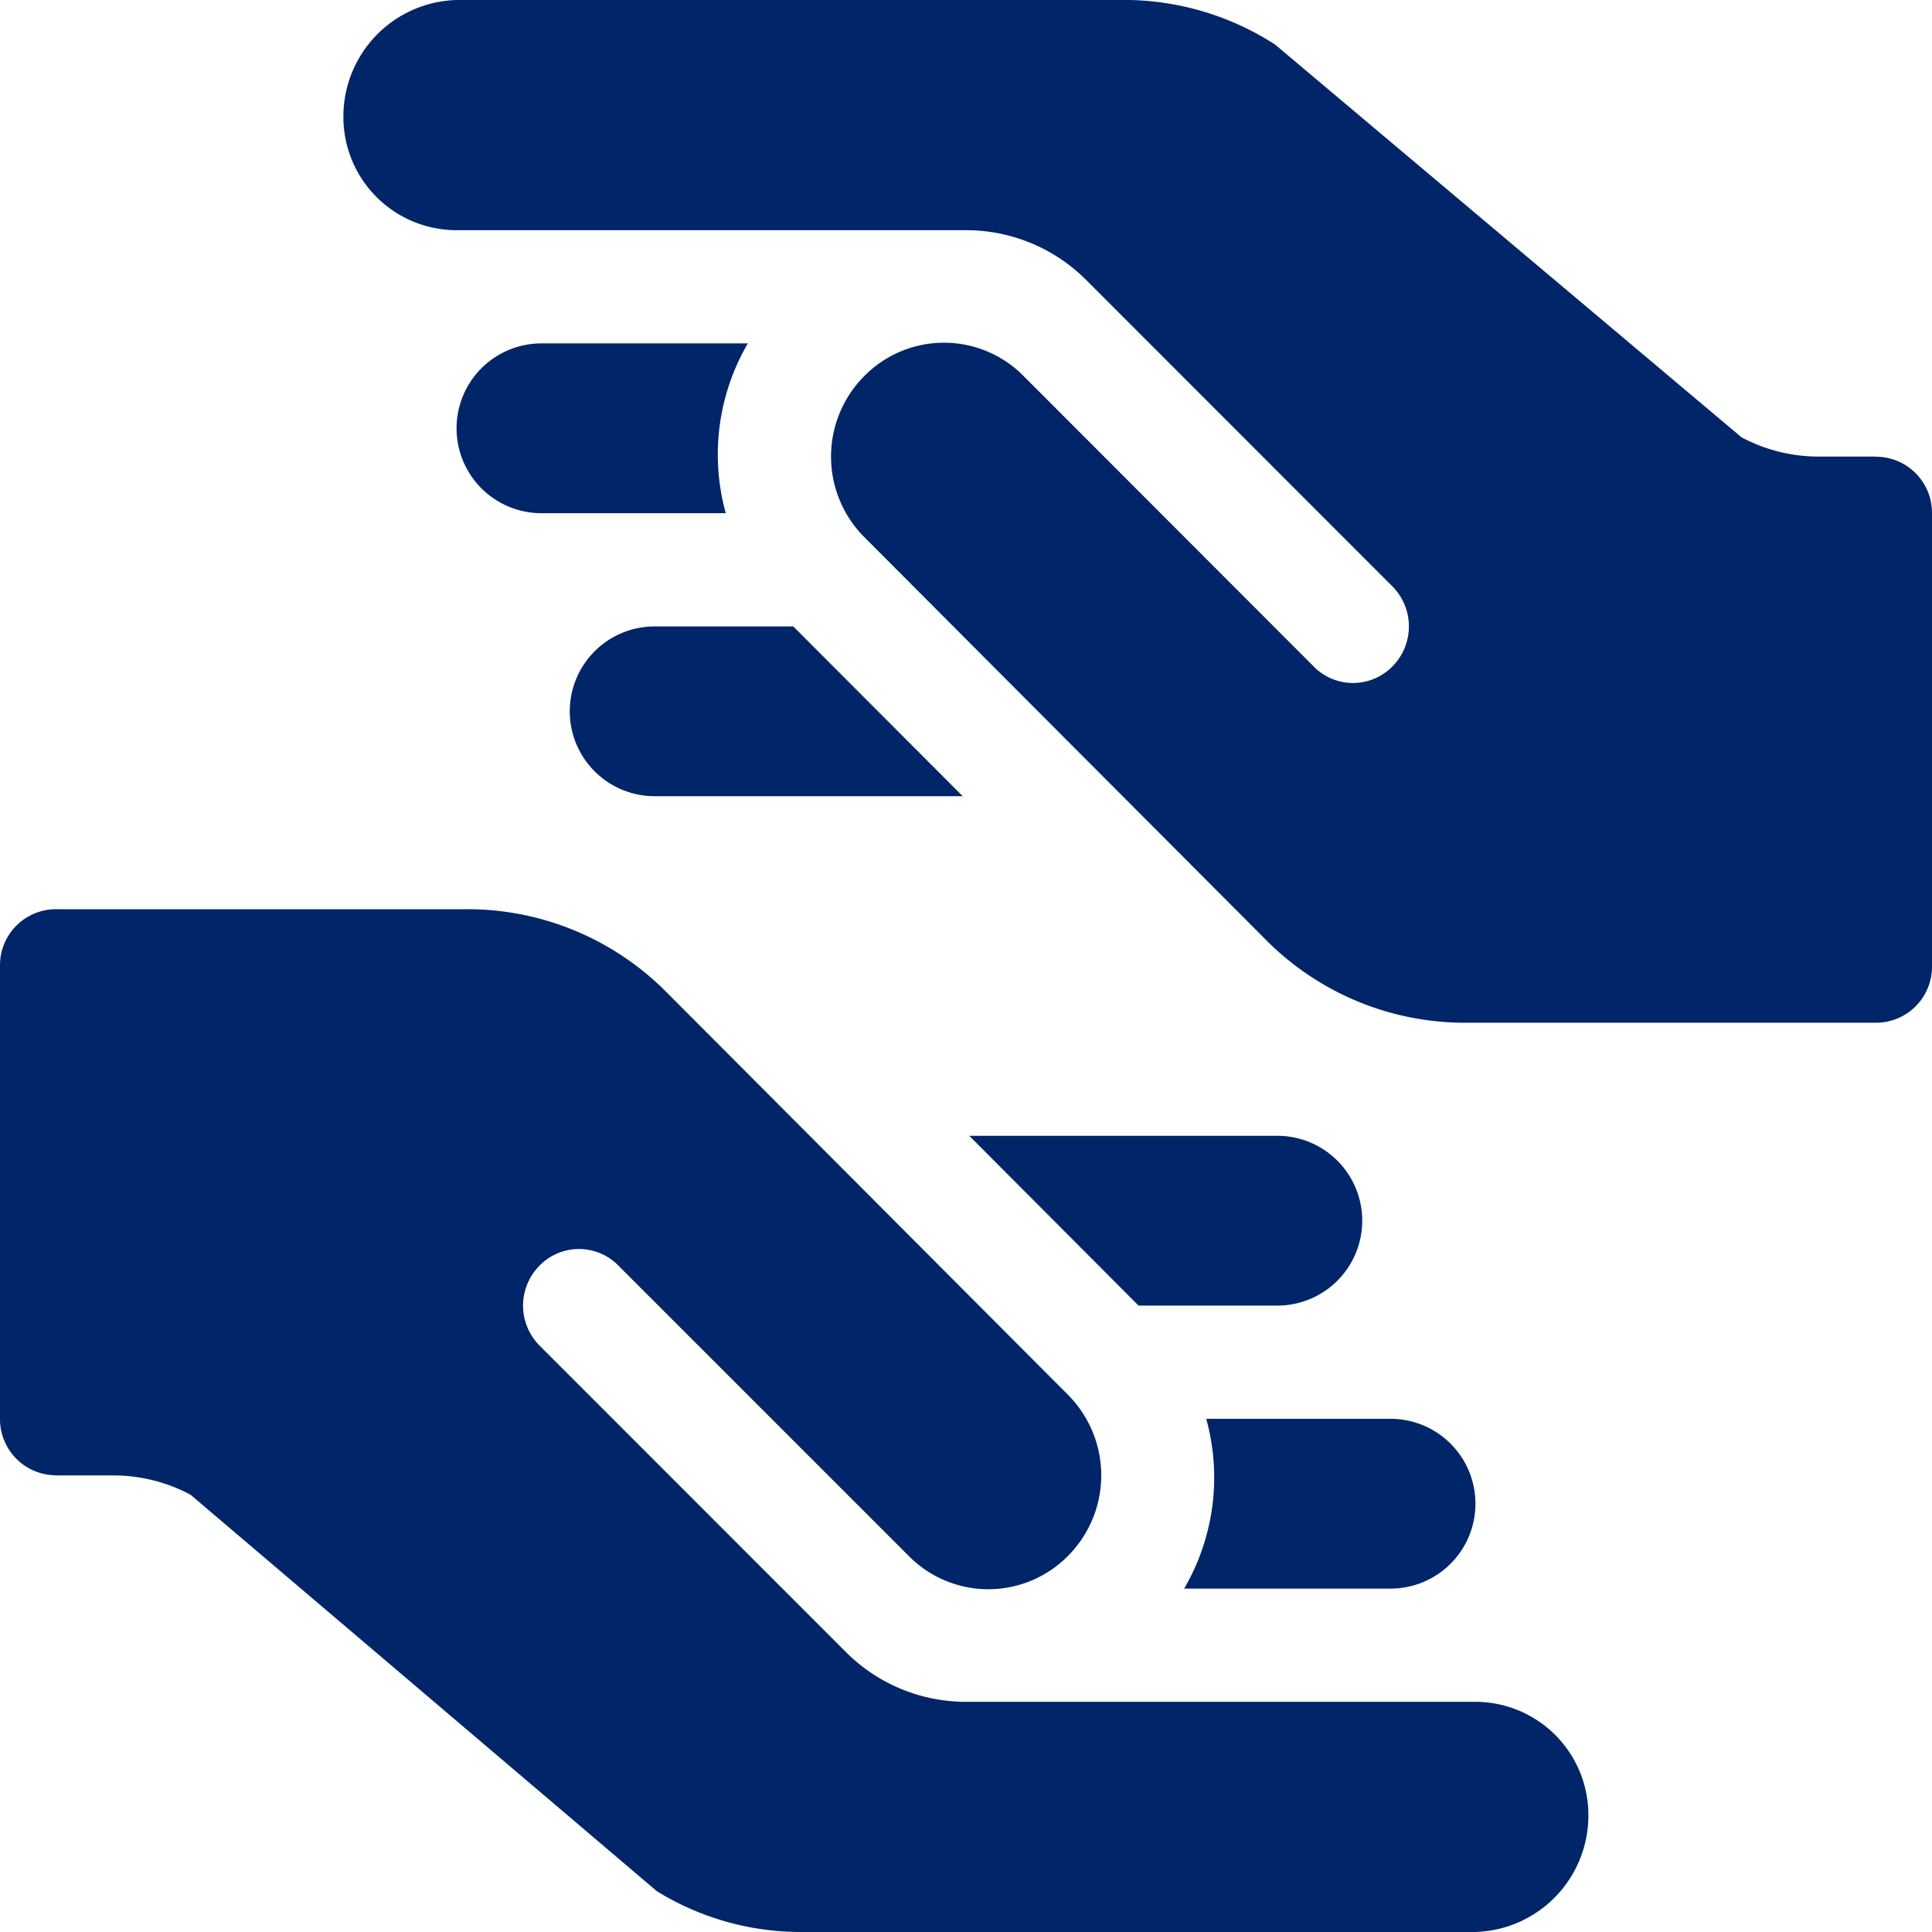 <svg id="cta-2-services" xmlns="http://www.w3.org/2000/svg" width="35" height="35" viewBox="0 0 35 35">  <g id="Group_13217" data-name="Group 13217">    <path id="Path_41316" data-name="Path 41316" d="M1.026,33.319h.991a2.961,2.961,0,0,1,1.434.349L11.9,40.851a4.975,4.975,0,0,0,2.624.739h12.2a2.11,2.11,0,0,0,2.051-2.119,2.05,2.05,0,0,0-2.051-2.051H17.5a3.073,3.073,0,0,1-2.174-.9L9.768,30.96a1.028,1.028,0,0,1,0-1.436,1,1,0,0,1,1.4-.041l5.291,5.291a2.026,2.026,0,0,0,2.891,0,2.068,2.068,0,0,0,0-2.913l-7.279-7.3a5.079,5.079,0,0,0-3.609-1.5H1.026A1.015,1.015,0,0,0,0,24.09v8.2a1.016,1.016,0,0,0,1.026,1.026" transform="translate(0 -6.59)" fill="#002569" />    <path id="Path_41317" data-name="Path 41317" d="M33.772,39.06a1.538,1.538,0,0,0,0-3.076H30.433a3.994,3.994,0,0,1-.4,3.076Z" transform="translate(-8.581 -10.281)" fill="#002569" />    <path id="Path_41318" data-name="Path 41318" d="M30.163,28.807H24.582l3.067,3.076h2.514a1.538,1.538,0,0,0,0-3.076" transform="translate(-7.023 -8.231)" fill="#002569" />    <path id="Path_41319" data-name="Path 41319" d="M36.463,8.271h-.991a2.966,2.966,0,0,1-1.435-.349L25.586.806A5.053,5.053,0,0,0,22.962,0H10.76A2.11,2.11,0,0,0,8.709,2.119,2.05,2.05,0,0,0,10.76,4.17h9.229a3.073,3.073,0,0,1,2.174.9L27.72,10.63a1.03,1.03,0,0,1,0,1.436,1,1,0,0,1-1.4.041L21.034,6.815a2.026,2.026,0,0,0-2.891,0,2.068,2.068,0,0,0,0,2.913l7.28,7.3a5.079,5.079,0,0,0,3.609,1.5h7.431A1.015,1.015,0,0,0,37.488,17.5V9.3a1.016,1.016,0,0,0-1.026-1.026" transform="translate(-2.488)" fill="#002569" />    <path id="Path_41320" data-name="Path 41320" d="M13.118,8.709a1.538,1.538,0,0,0,0,3.076h3.339a3.994,3.994,0,0,1,.4-3.076Z" transform="translate(-3.309 -2.488)" fill="#002569" />    <path id="Path_41321" data-name="Path 41321" d="M14.451,17.425a1.538,1.538,0,0,0,1.538,1.538H21.57L18.5,15.887H15.989a1.538,1.538,0,0,0-1.538,1.538" transform="translate(-4.129 -4.539)" fill="#002569" />  </g></svg>